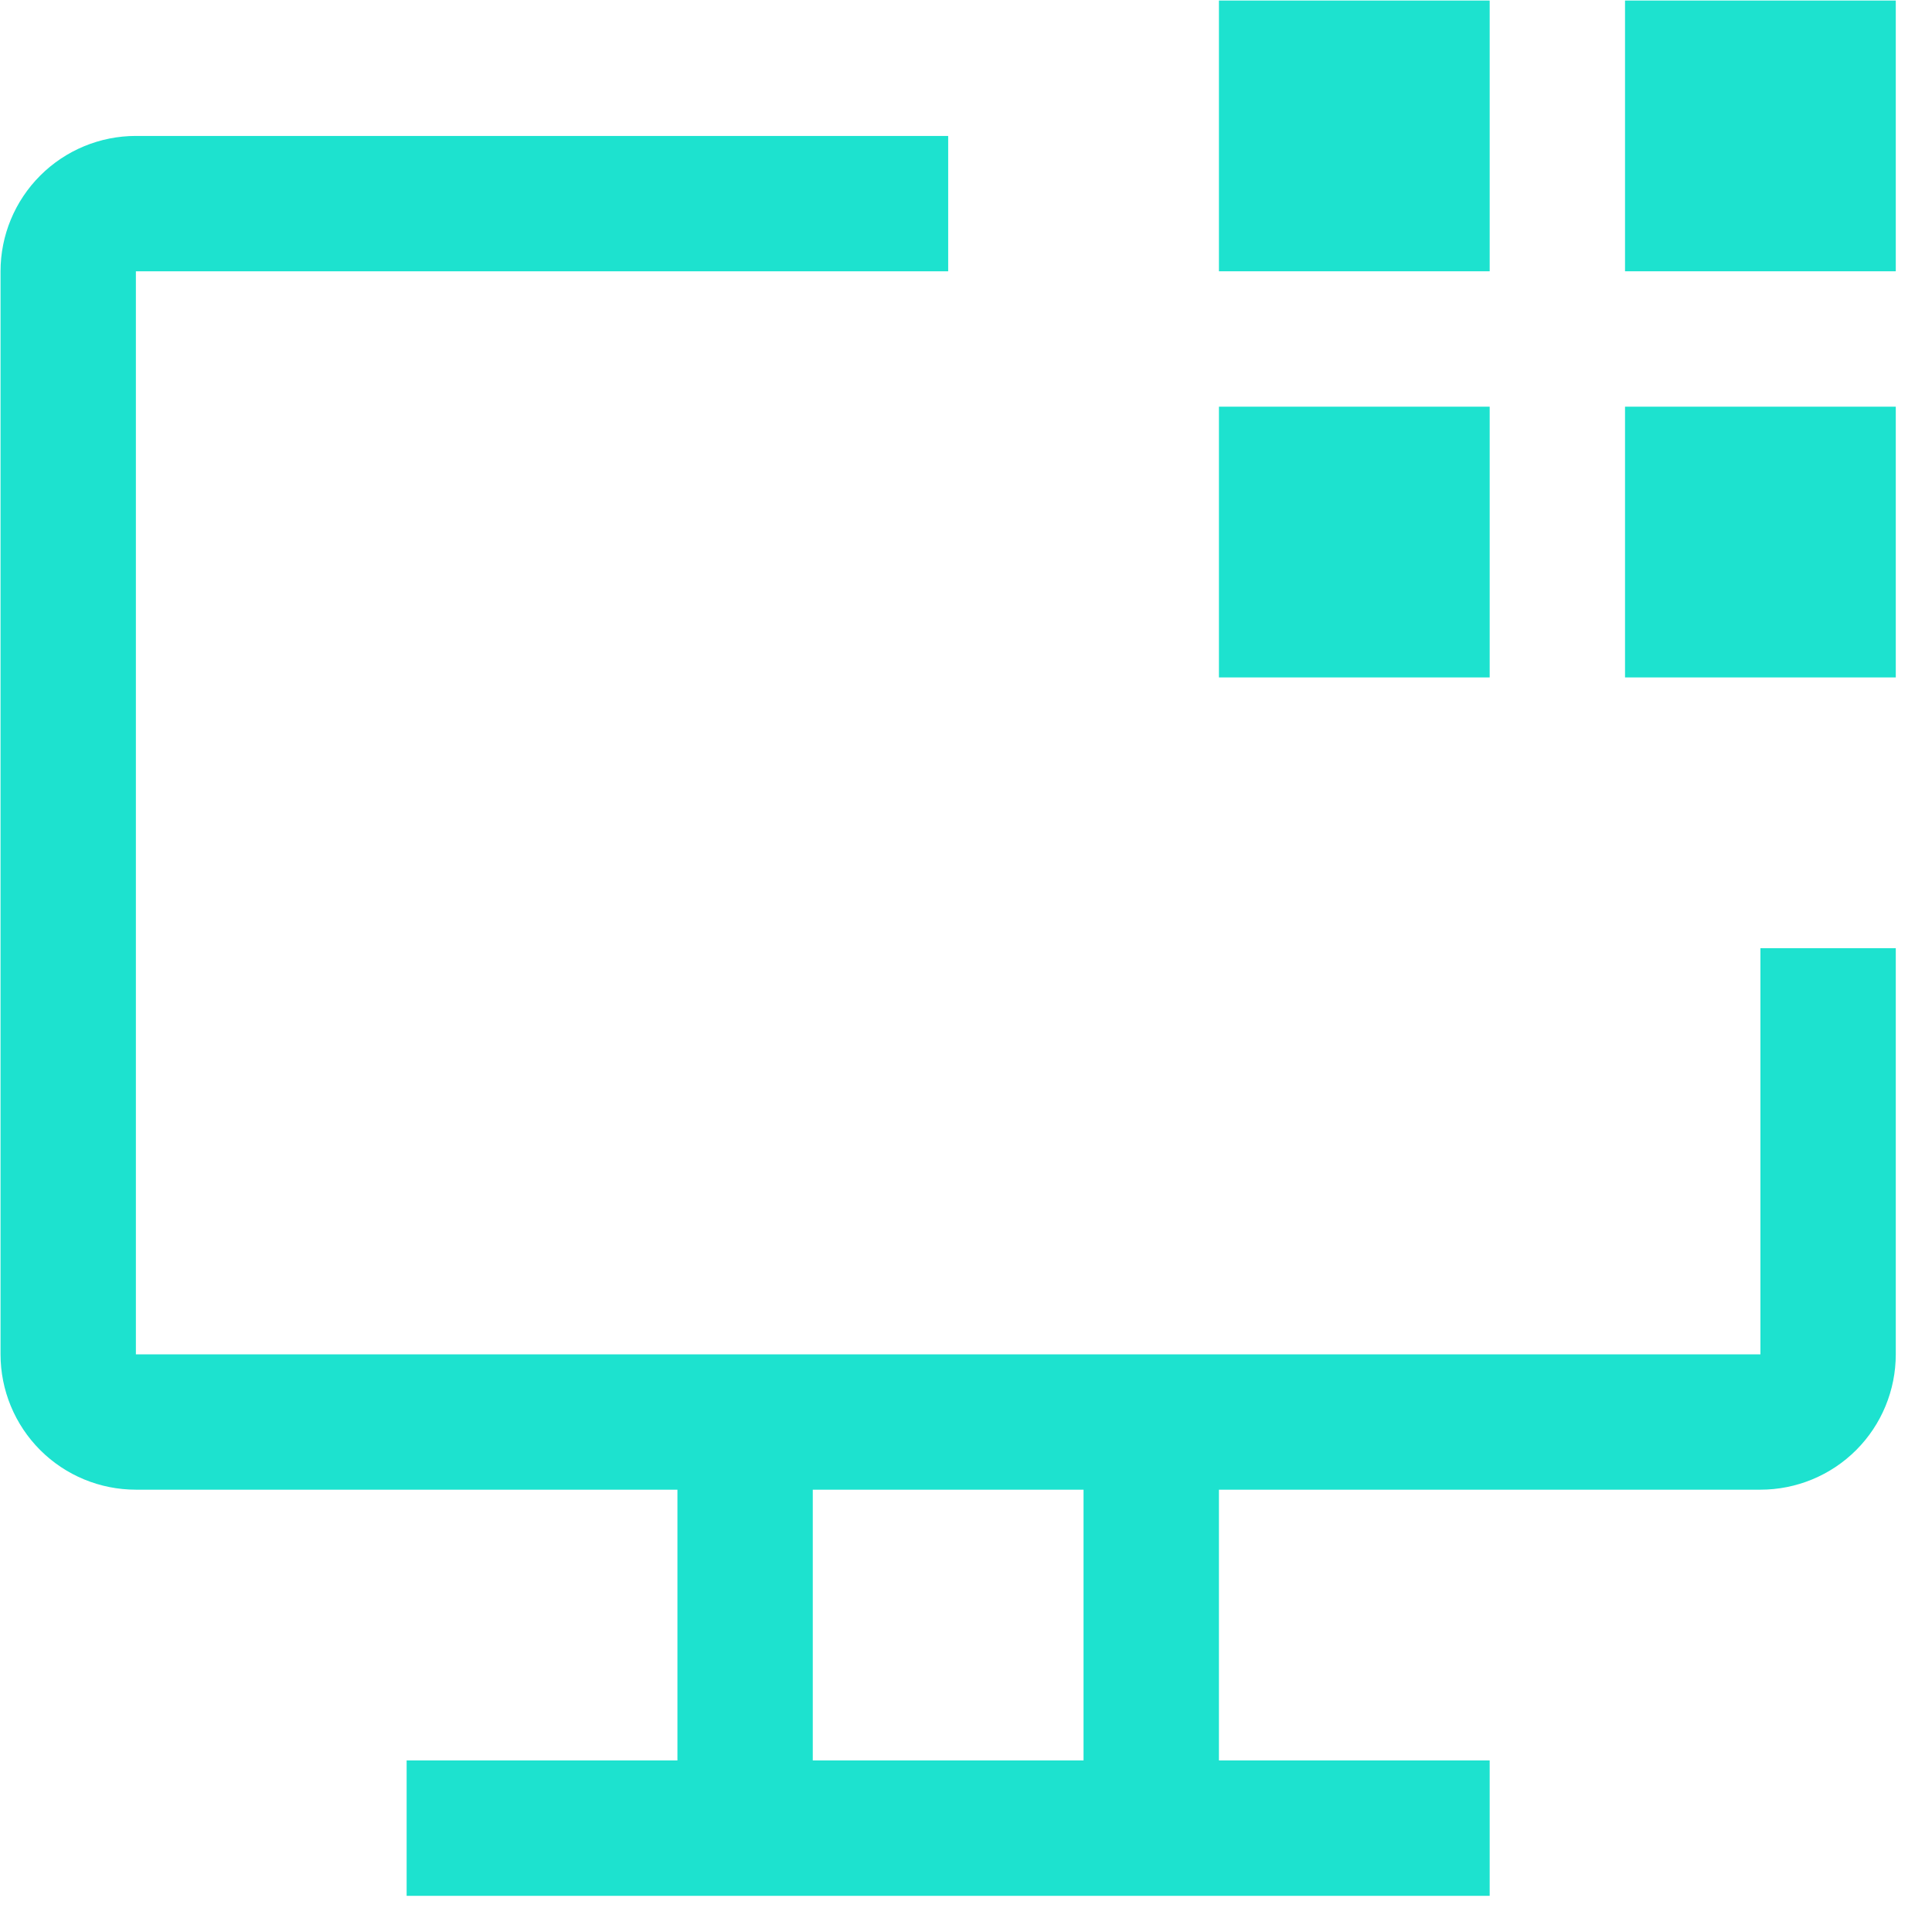 <svg width="36" height="36" viewBox="0 0 36 36" fill="none" xmlns="http://www.w3.org/2000/svg">
<path d="M30.28 0.01H35.325V5.055H30.28V0.01ZM30.28 7.578H35.325V12.623H30.28V7.578ZM22.713 0.01H27.758V5.055H22.713V0.01ZM22.713 7.578H27.758V12.623H22.713V7.578Z" fill="#1DE2CF"/>
<path d="M32.803 17.668V25.236H2.532V5.055H17.668V2.533H2.532C1.863 2.533 1.222 2.799 0.749 3.272C0.276 3.745 0.01 4.386 0.01 5.055V25.236C0.01 25.905 0.276 26.547 0.749 27.02C1.222 27.493 1.863 27.758 2.532 27.758H12.623V32.803H7.577V35.326H27.758V32.803H22.713V27.758H32.803C33.472 27.758 34.114 27.493 34.587 27.02C35.06 26.547 35.325 25.905 35.325 25.236V17.668H32.803ZM20.19 32.803H15.145V27.758H20.19V32.803Z" fill="#1DE2CF"/>
</svg>
